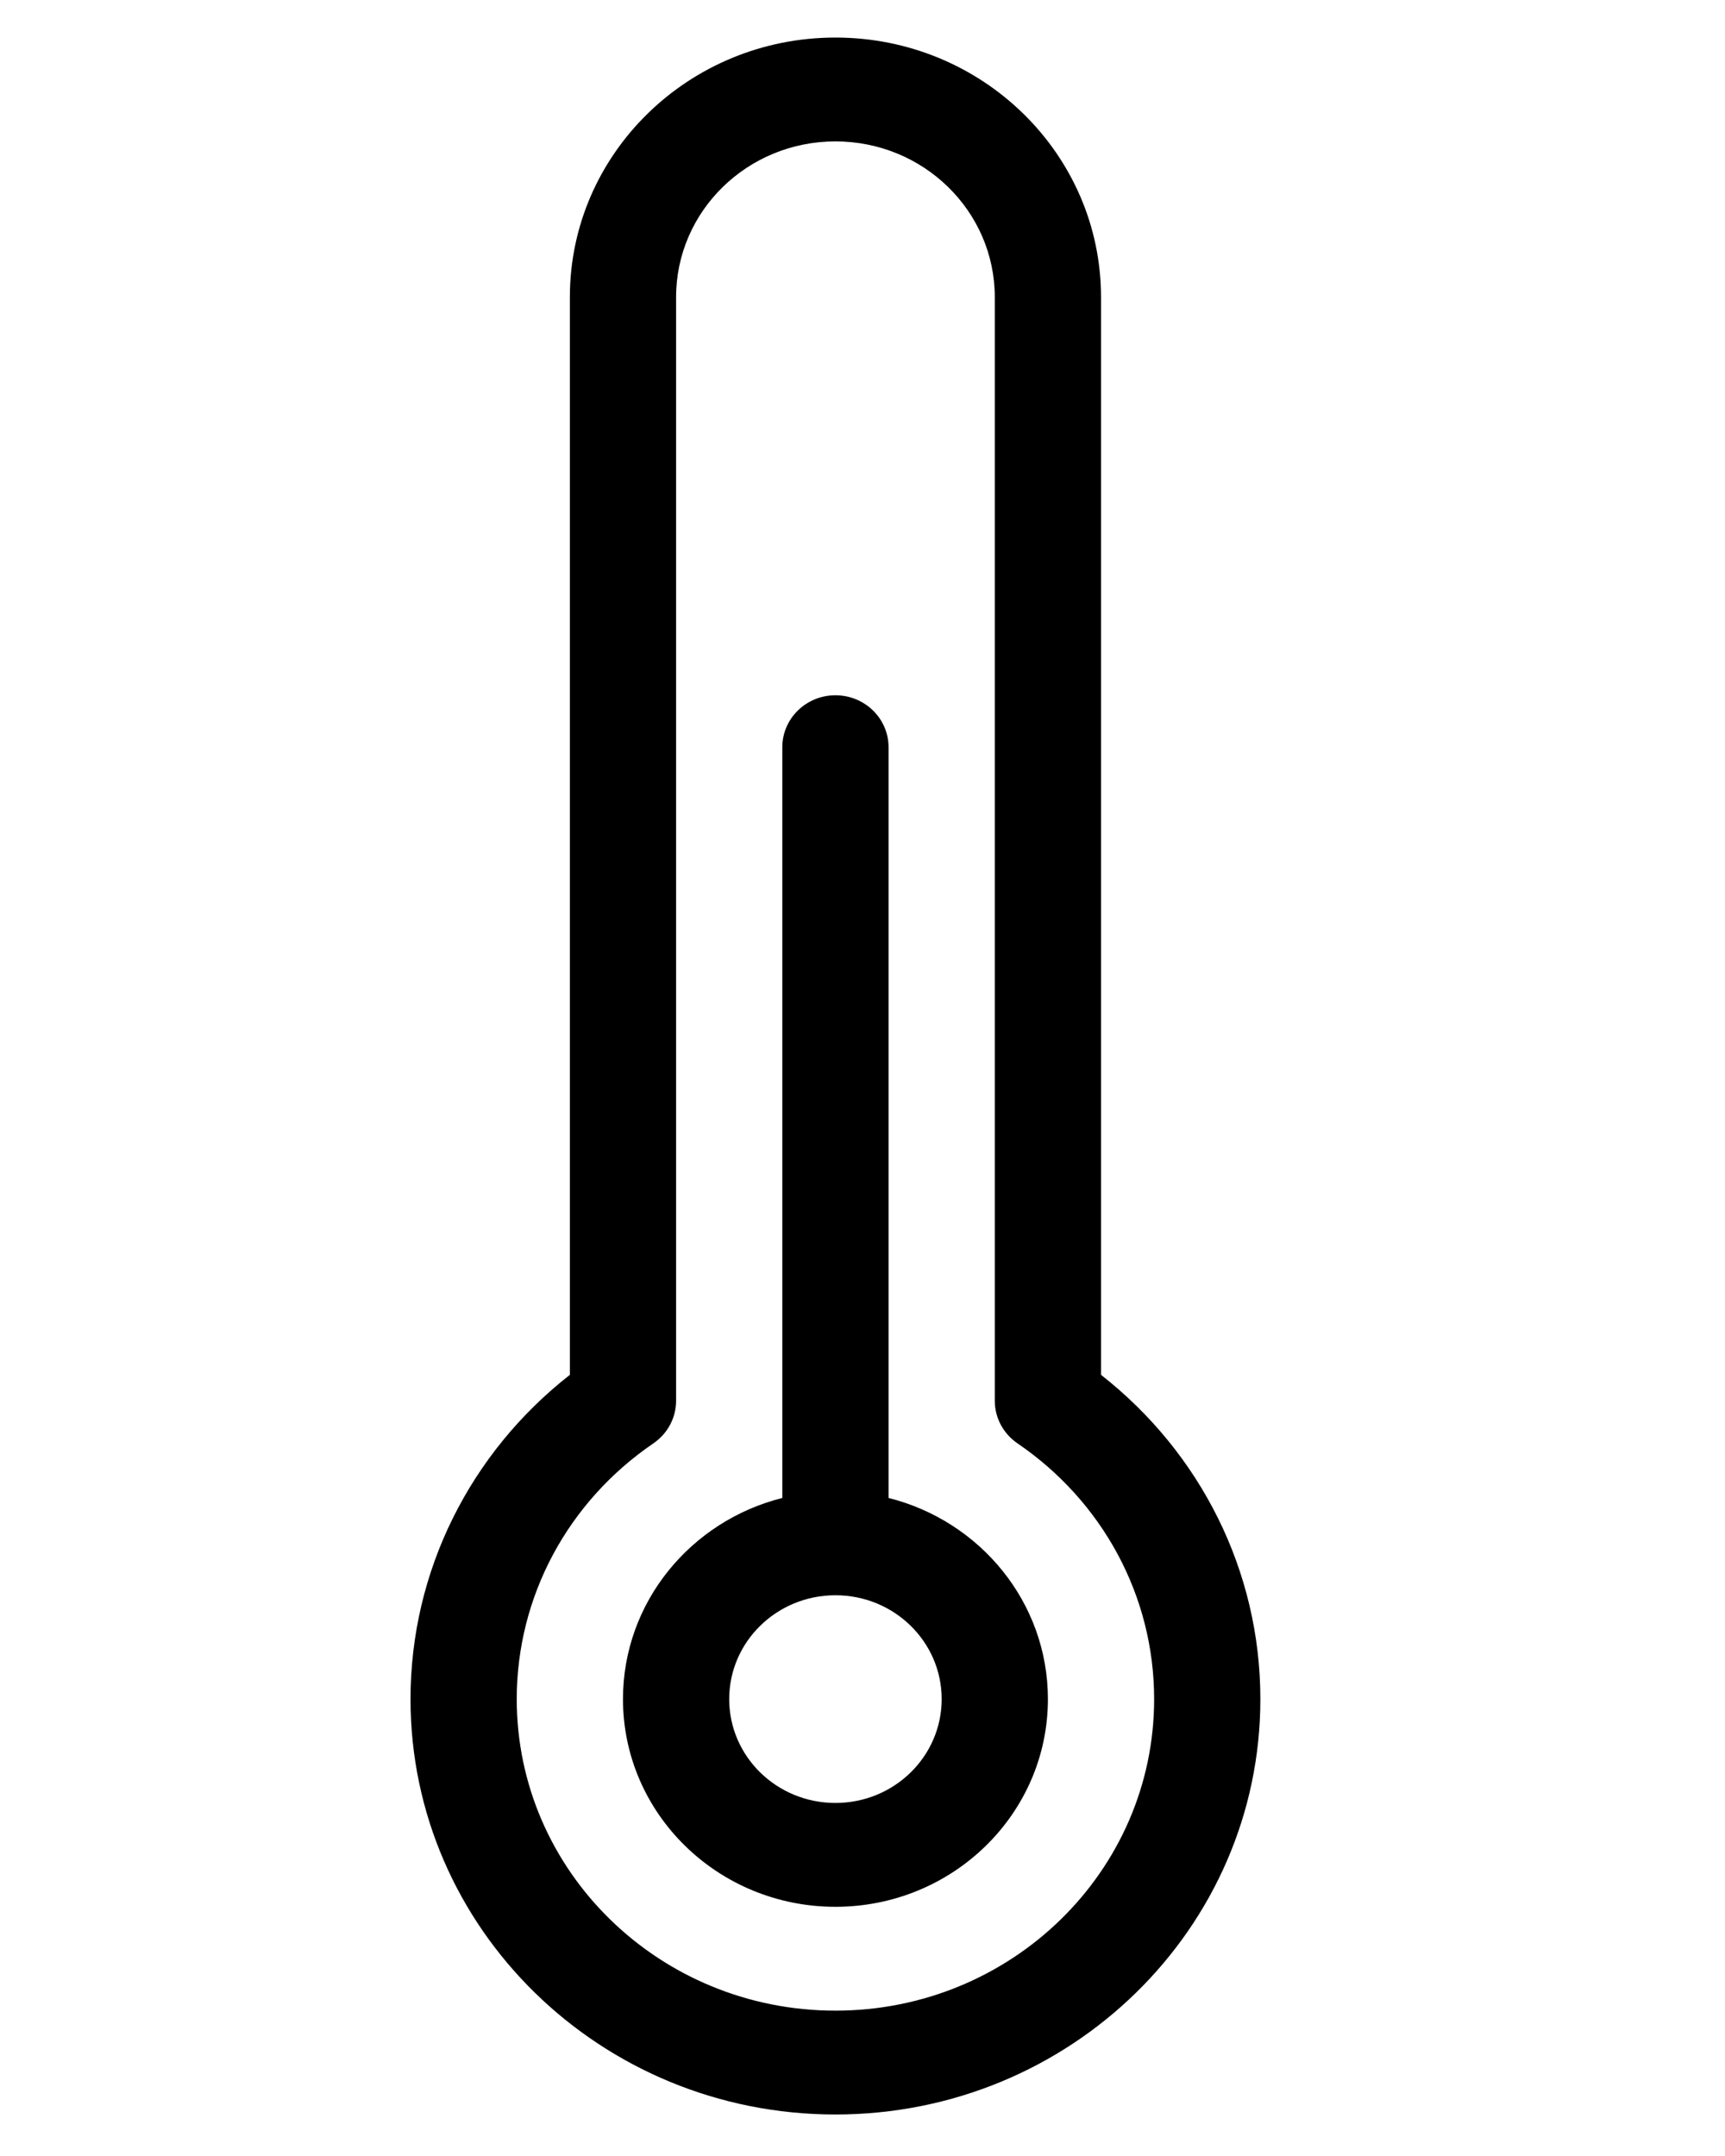 <?xml version="1.0" encoding="UTF-8" standalone="no"?>
<svg
   xmlns:dc="http://purl.org/dc/elements/1.1/"
   xmlns:cc="http://creativecommons.org/ns#"
   xmlns:rdf="http://www.w3.org/1999/02/22-rdf-syntax-ns#"
   xmlns:svg="http://www.w3.org/2000/svg"
   xmlns="http://www.w3.org/2000/svg"
   xmlns:sodipodi="http://sodipodi.sourceforge.net/DTD/sodipodi-0.dtd"
   xmlns:inkscape="http://www.inkscape.org/namespaces/inkscape"
   viewBox="0 0 48 60"
   version="1.1"
   x="0px"
   y="0px"
   id="svg4689"
   sodipodi:docname="thermostat.svg"
   inkscape:version="0.92.4 5da689c313, 2019-01-14">
  <defs
     id="defs4693" />
  <sodipodi:namedview
     pagecolor="#ffffff"
     bordercolor="#666666"
     borderopacity="1"
     objecttolerance="10"
     gridtolerance="10"
     guidetolerance="10"
     inkscape:pageopacity="0"
     inkscape:pageshadow="2"
     inkscape:window-width="1682"
     inkscape:window-height="1029"
     id="namedview4691"
     showgrid="false"
     inkscape:zoom="11.125147"
     inkscape:cx="10.333599"
     inkscape:cy="30.672216"
     inkscape:window-x="-2"
     inkscape:window-y="-2"
     inkscape:window-maximized="0"
     inkscape:current-layer="svg4689" />
  <title
     id="title4677">Thermometer</title>
  <desc
     id="desc4679">Created with Sketch.</desc>
  <g
     id="g4683"
     transform="matrix(1.478,0,0,1.445,-12.225,-6.18)"
     style="fill:none;fill-rule:evenodd;stroke:none;stroke-width:1">
    <path
       d="m 19,10 c 0,-2.761 2.239,-5 5,-5 2.761,0 5,2.239 5,5 v 20.755 c 1.875,1.502 3,3.78 3,6.245 0,4.418 -3.582,8 -8,8 -4.418,0 -8,-3.582 -8,-8 0,-2.466 1.125,-4.744 3,-6.245 z m 2,21.255 c 0,0.327 -0.16,0.633 -0.428,0.82 C 18.972,33.191 18,35.013 18,37 c 0,3.314 2.686,6 6,6 3.314,0 6,-2.686 6,-6 0,-1.987 -0.972,-3.809 -2.572,-4.925 C 27.16,31.888 27,31.582 27,31.255 V 10 C 27,8.343 25.657,7 24,7 22.343,7 21,8.343 21,10 Z m 2,1.871 V 18.667 c 0,-0.552 0.448,-1 1,-1 0.552,0 1,0.448 1,1 v 14.459 c 1.725,0.444 3,2.01 3,3.874 0,2.209 -1.791,4 -4,4 -2.209,0 -4,-1.791 -4,-4 0,-1.864 1.275,-3.43 3,-3.874 z M 24,39 c 1.105,0 2,-0.895 2,-2 0,-1.105 -0.895,-2 -2,-2 -1.105,0 -2,0.895 -2,2 0,1.105 0.895,2 2,2 z"
       id="path4681"
       inkscape:connector-curvature="0"
       style="fill:#000000;fill-rule:nonzero" />
  </g>
</svg>
